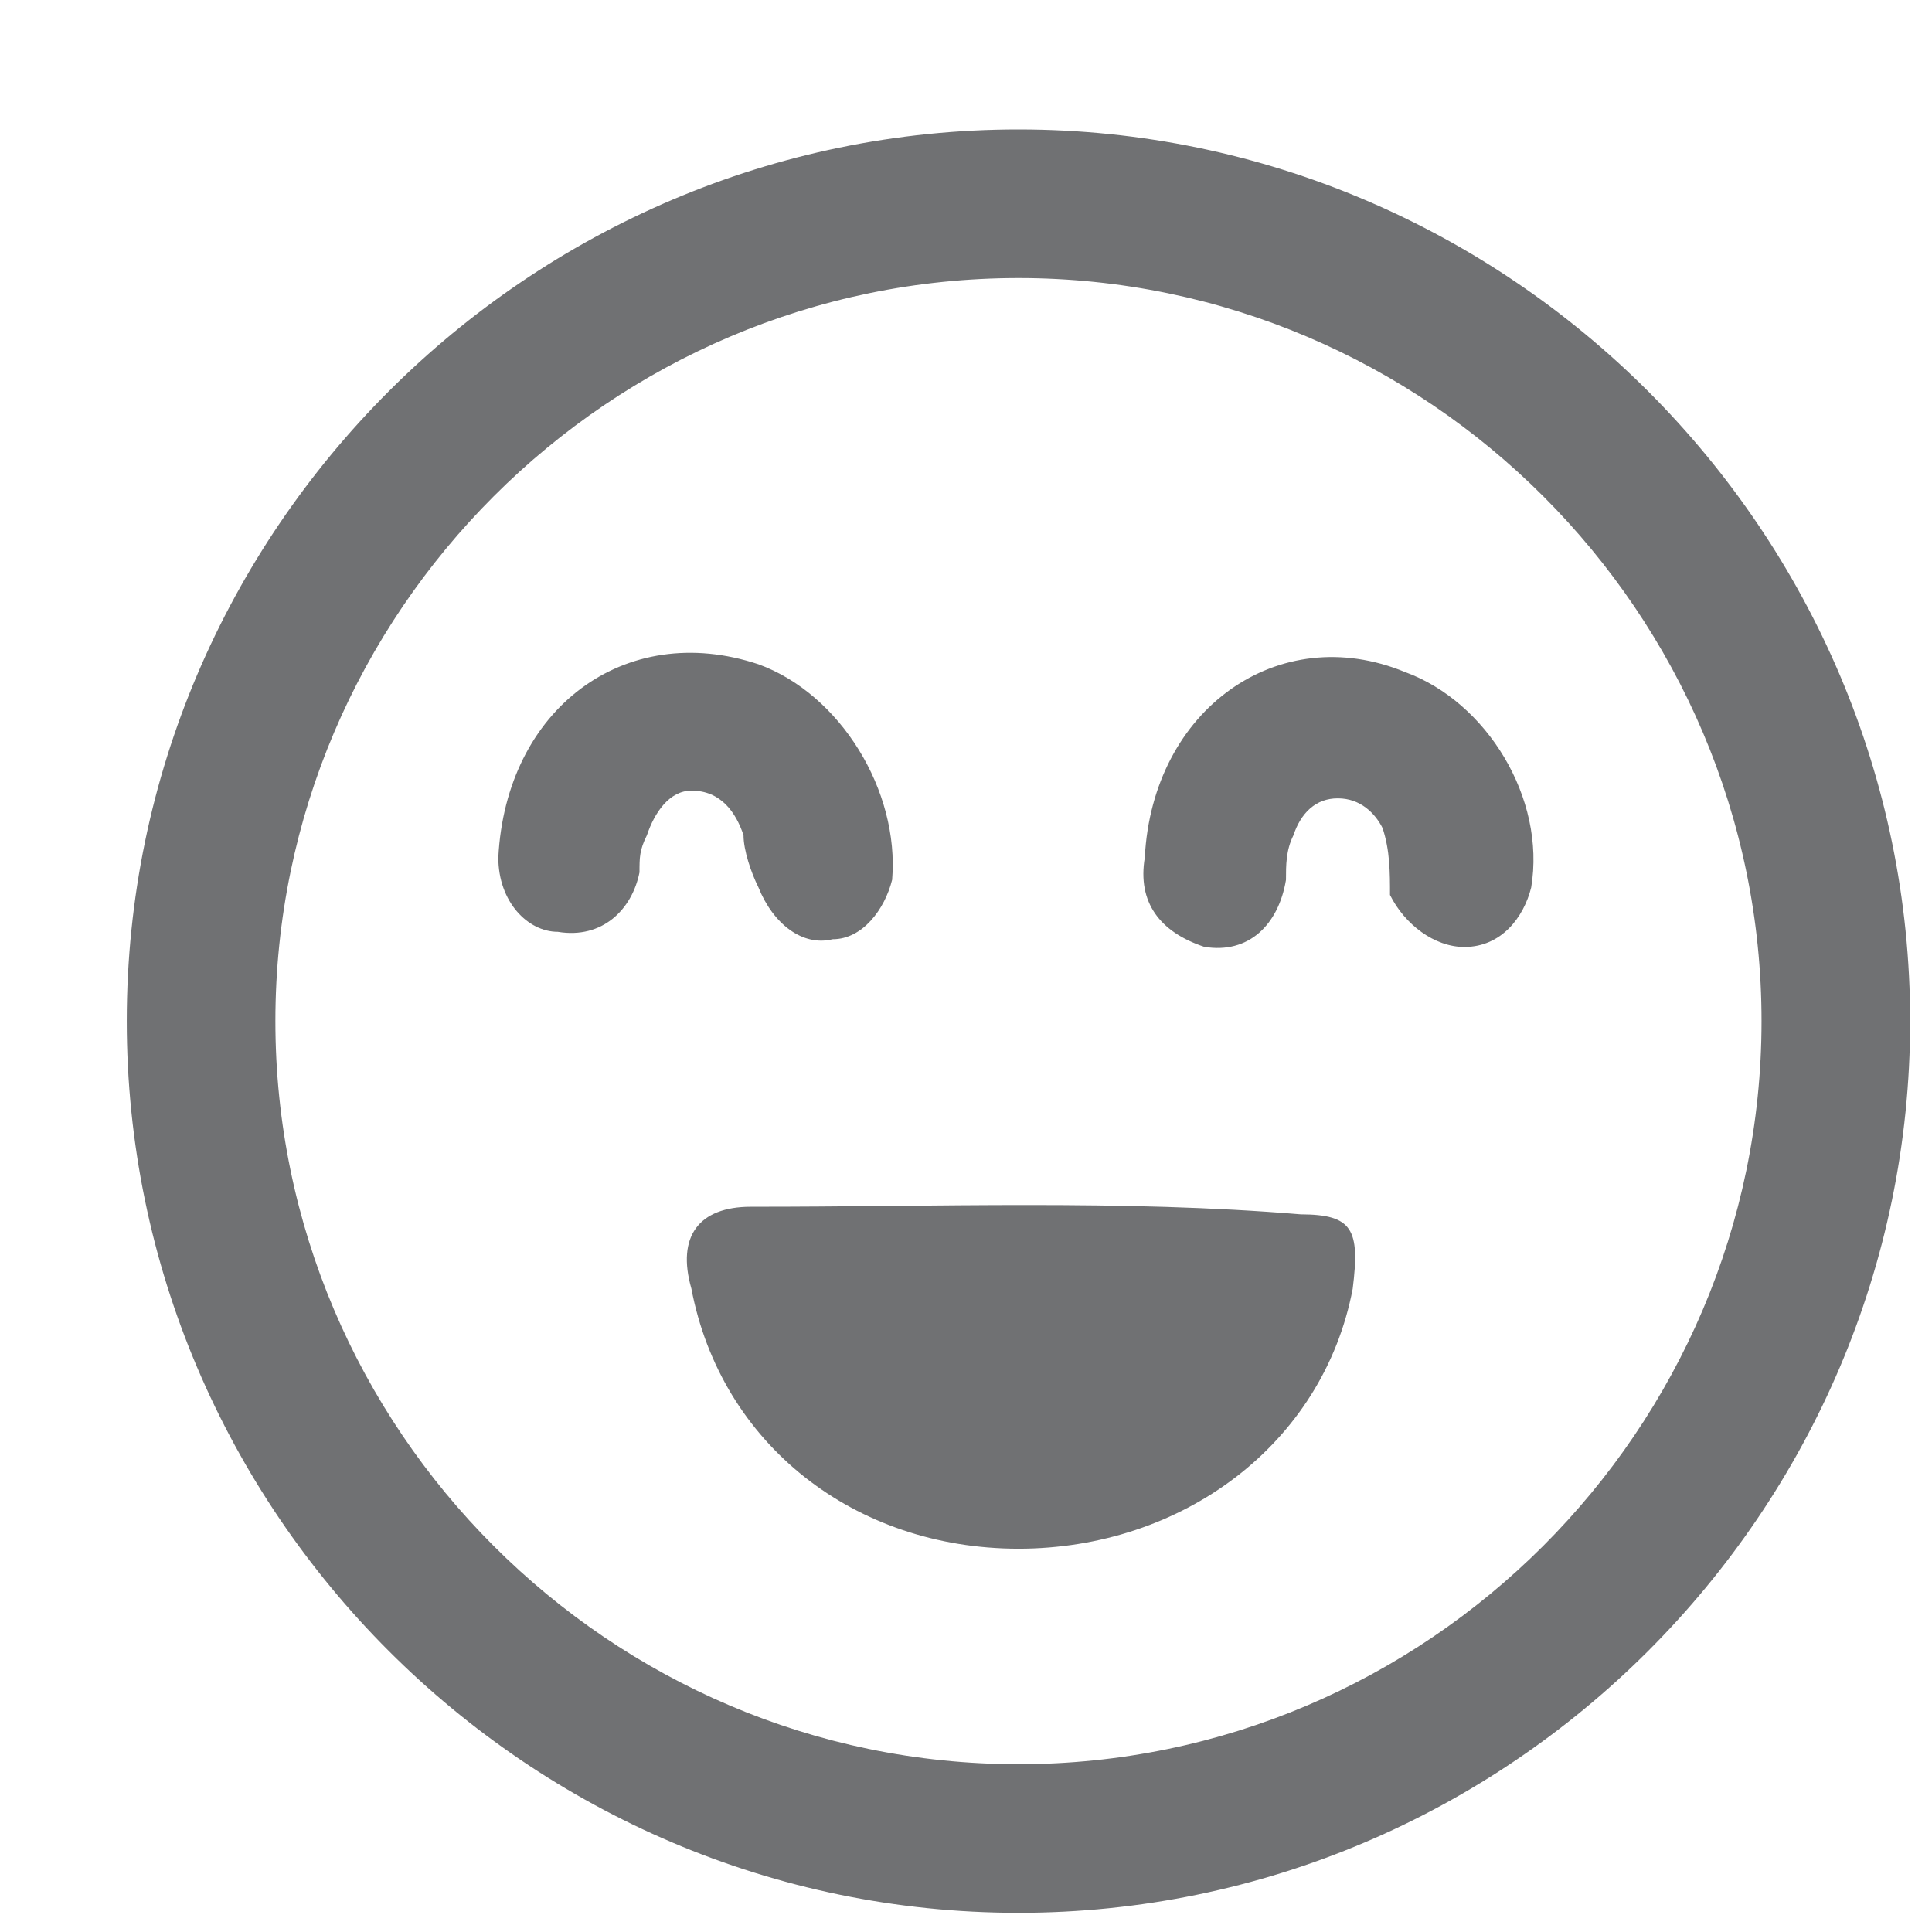 <svg width="13" height="13" viewBox="0 0 13 13" fill="none" xmlns="http://www.w3.org/2000/svg">
<g clip-path="url(#clip0_1_430)">
<path fill-rule="evenodd" clip-rule="evenodd" d="M6.855 0.871C3.555 0.87 0.854 3.569 0.853 6.869C0.852 10.169 3.551 12.87 6.851 12.871C10.151 12.872 12.852 10.173 12.853 6.873C12.854 3.573 10.155 0.872 6.855 0.871ZM6.851 11.871C4.101 11.87 1.852 9.619 1.853 6.869C1.854 4.119 4.105 1.87 6.855 1.871C9.605 1.872 11.854 4.122 11.853 6.872C11.852 9.622 9.601 11.872 6.851 11.871ZM6.852 10.421C5.752 10.42 4.852 9.72 4.652 8.67C4.552 8.32 4.702 8.12 5.052 8.12C6.302 8.121 7.552 8.071 8.752 8.171C9.102 8.172 9.152 8.272 9.102 8.672C8.902 9.721 7.952 10.421 6.852 10.421ZM3.353 5.77C3.404 4.77 4.204 4.17 5.104 4.47C5.654 4.67 6.053 5.32 6.003 5.92C5.953 6.12 5.803 6.32 5.603 6.32C5.403 6.37 5.203 6.22 5.103 5.97C5.053 5.87 5.003 5.72 5.003 5.62C4.953 5.47 4.853 5.32 4.653 5.32C4.503 5.32 4.403 5.47 4.353 5.62C4.303 5.72 4.303 5.77 4.303 5.87C4.253 6.12 4.053 6.32 3.753 6.27C3.553 6.27 3.353 6.07 3.353 5.77ZM7.703 5.771C7.754 4.771 8.604 4.171 9.454 4.522C10.004 4.722 10.403 5.372 10.303 5.972C10.253 6.172 10.103 6.372 9.853 6.372C9.653 6.372 9.453 6.222 9.353 6.022C9.353 5.872 9.353 5.722 9.303 5.572C9.253 5.472 9.153 5.372 9.003 5.372C8.853 5.371 8.753 5.471 8.703 5.621C8.653 5.721 8.653 5.821 8.653 5.921C8.603 6.221 8.403 6.421 8.103 6.371C7.803 6.271 7.653 6.071 7.703 5.771Z" fill="#202125" fill-opacity="0.64"/>
</g>
<defs>
<clipPath id="clip0_1_430">
<rect width="12" height="12" fill="white" transform="translate(0.855 0.869) rotate(0.02)"/>
</clipPath>
</defs>
</svg>
